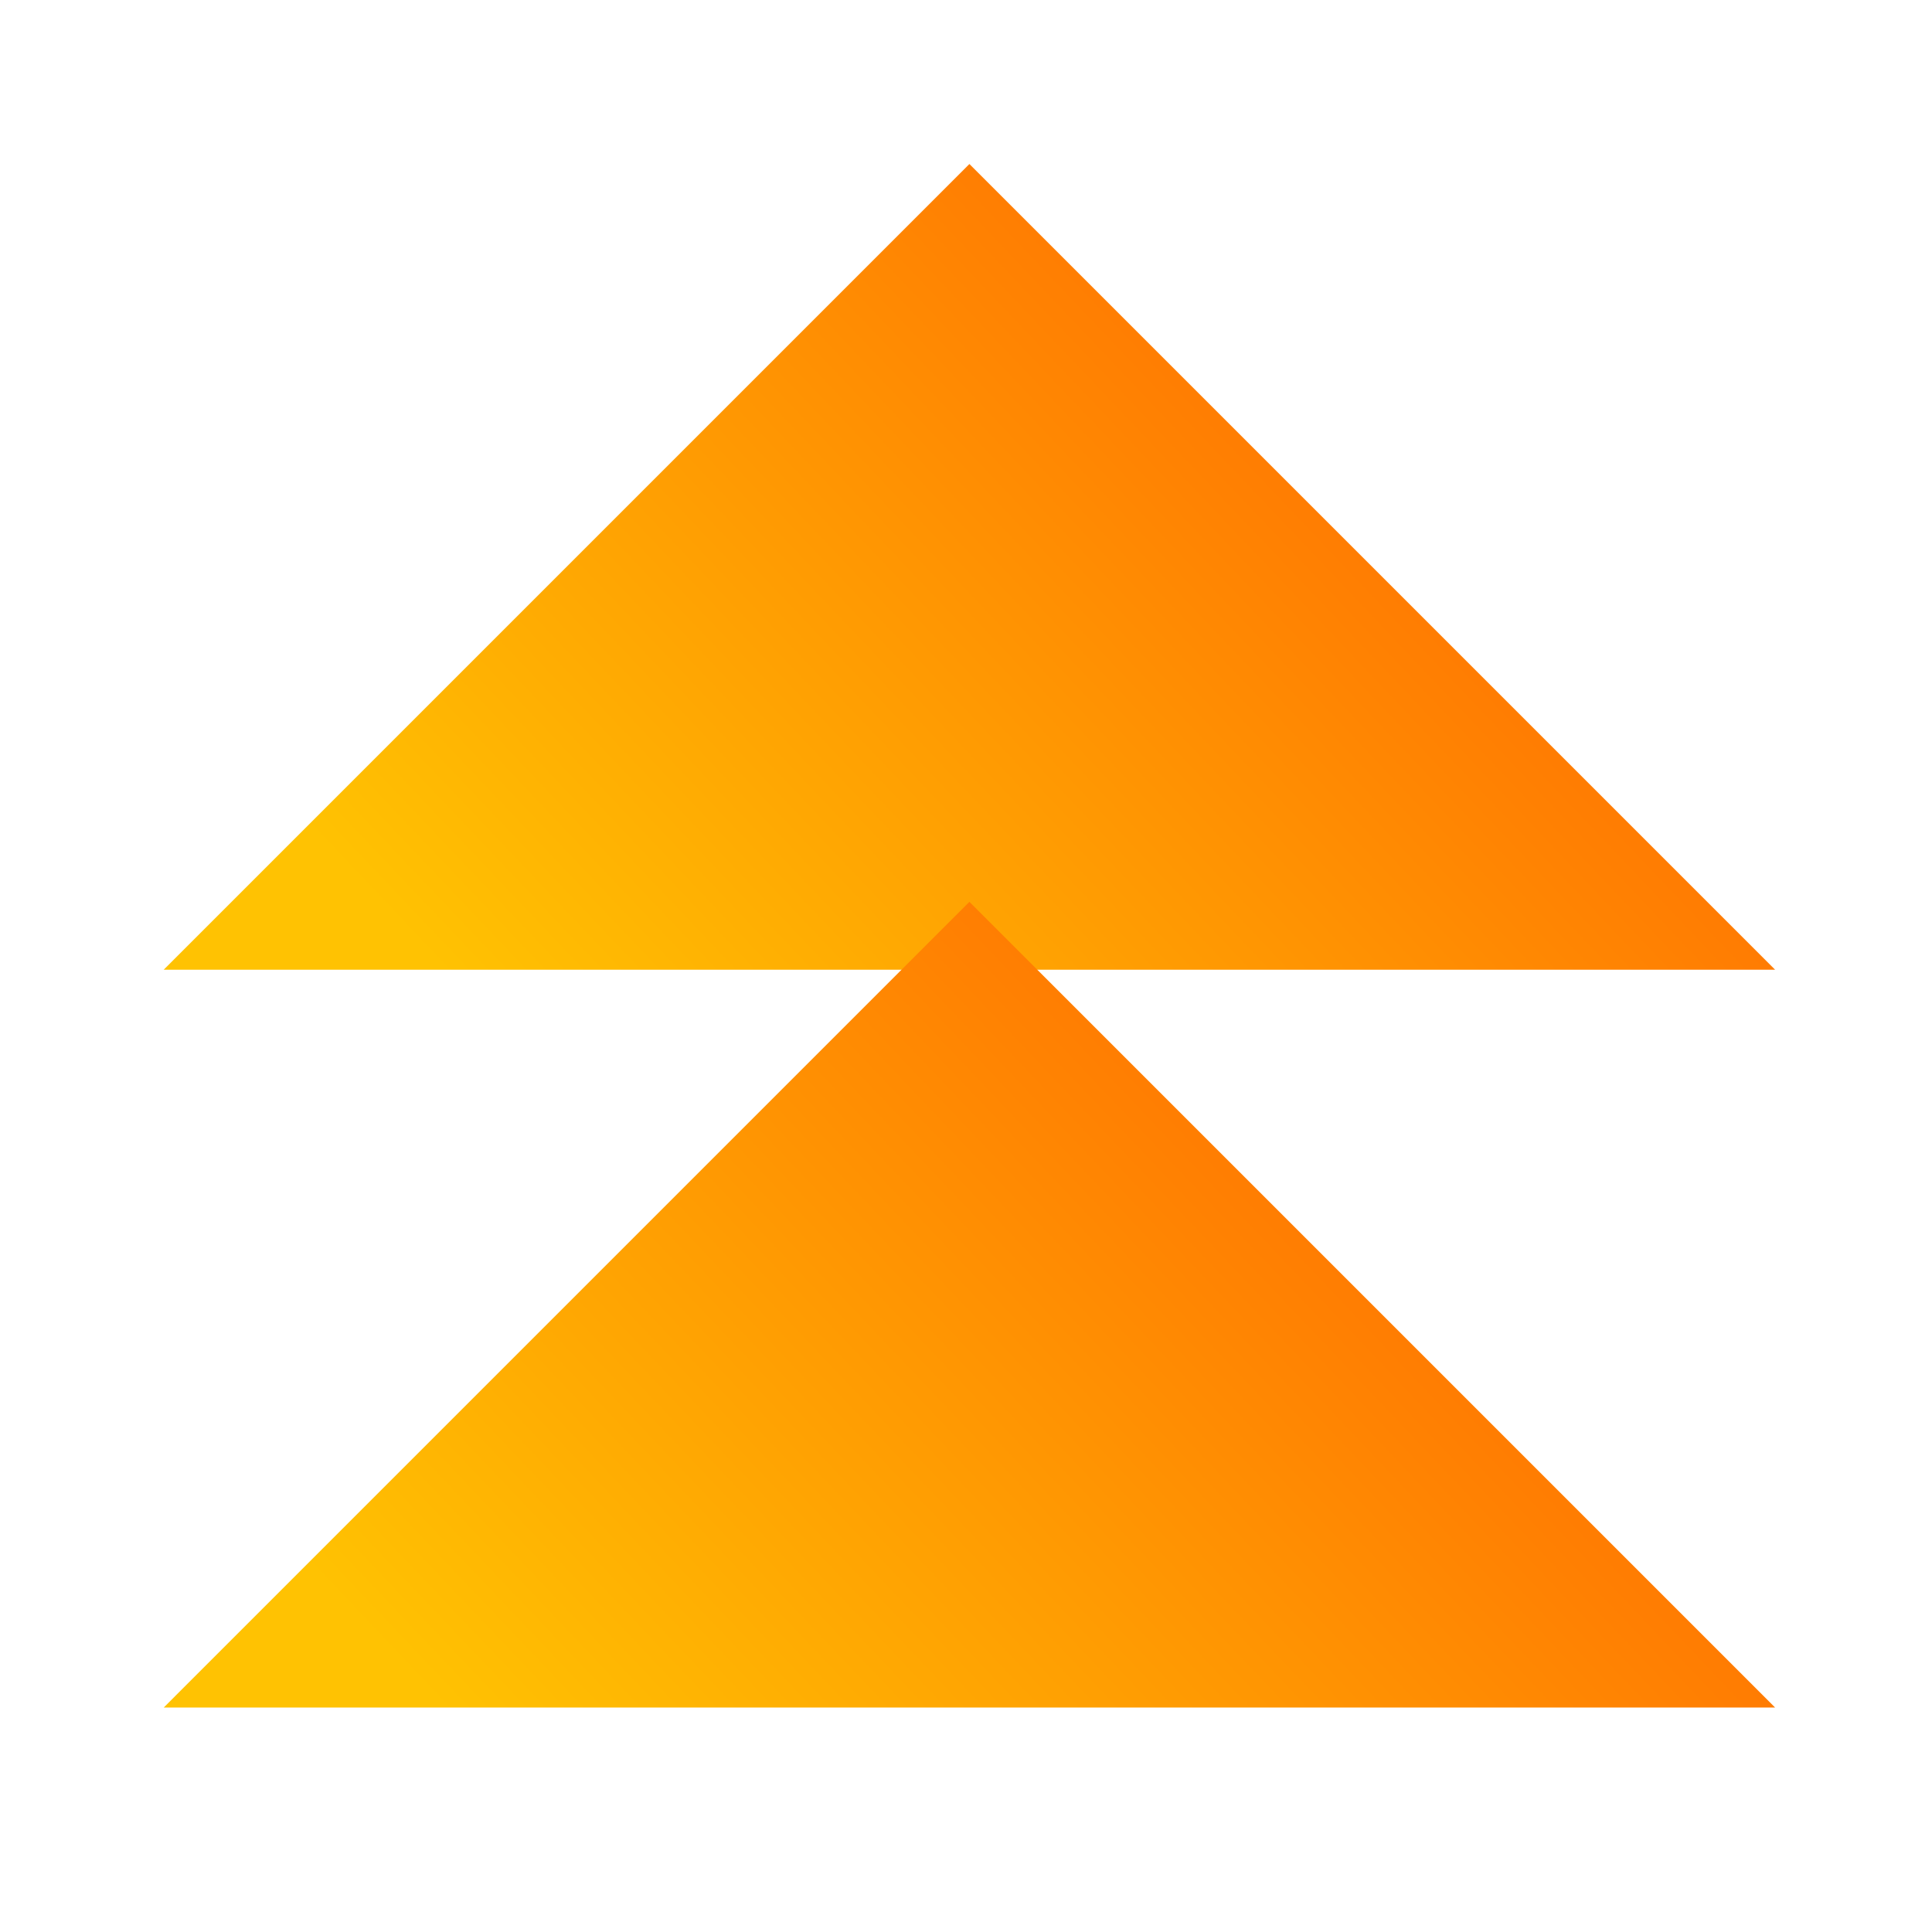 <?xml version="1.0" encoding="UTF-8"?>
<svg id="Capa_1" data-name="Capa 1" xmlns="http://www.w3.org/2000/svg" xmlns:xlink="http://www.w3.org/1999/xlink" viewBox="0 0 100 100">
  <defs>
    <style>
      .cls-1 {
        fill: url(#Degradado_sin_nombre_158);
      }

      .cls-2 {
        fill: url(#Degradado_sin_nombre_158-2);
      }
    </style>
    <linearGradient id="Degradado_sin_nombre_158" data-name="Degradado sin nombre 158" x1="-4.38" y1="100.893" x2="134.191" y2="-30.593" gradientUnits="userSpaceOnUse">
      <stop offset=".286" stop-color="#ffc202"/>
      <stop offset=".608" stop-color="#ff6c02"/>
    </linearGradient>
    <linearGradient id="Degradado_sin_nombre_158-2" data-name="Degradado sin nombre 158" x1="-4.38" y1="139.083" x2="134.191" y2="7.597" xlink:href="#Degradado_sin_nombre_158"/>
  </defs>
  <polygon class="cls-1" points="8.474 50.192 50.176 8.489 91.879 50.192 8.474 50.192"/>
  <polygon class="cls-2" points="91.879 88.382 50.176 46.679 8.474 88.382 91.879 88.382"/>
</svg>